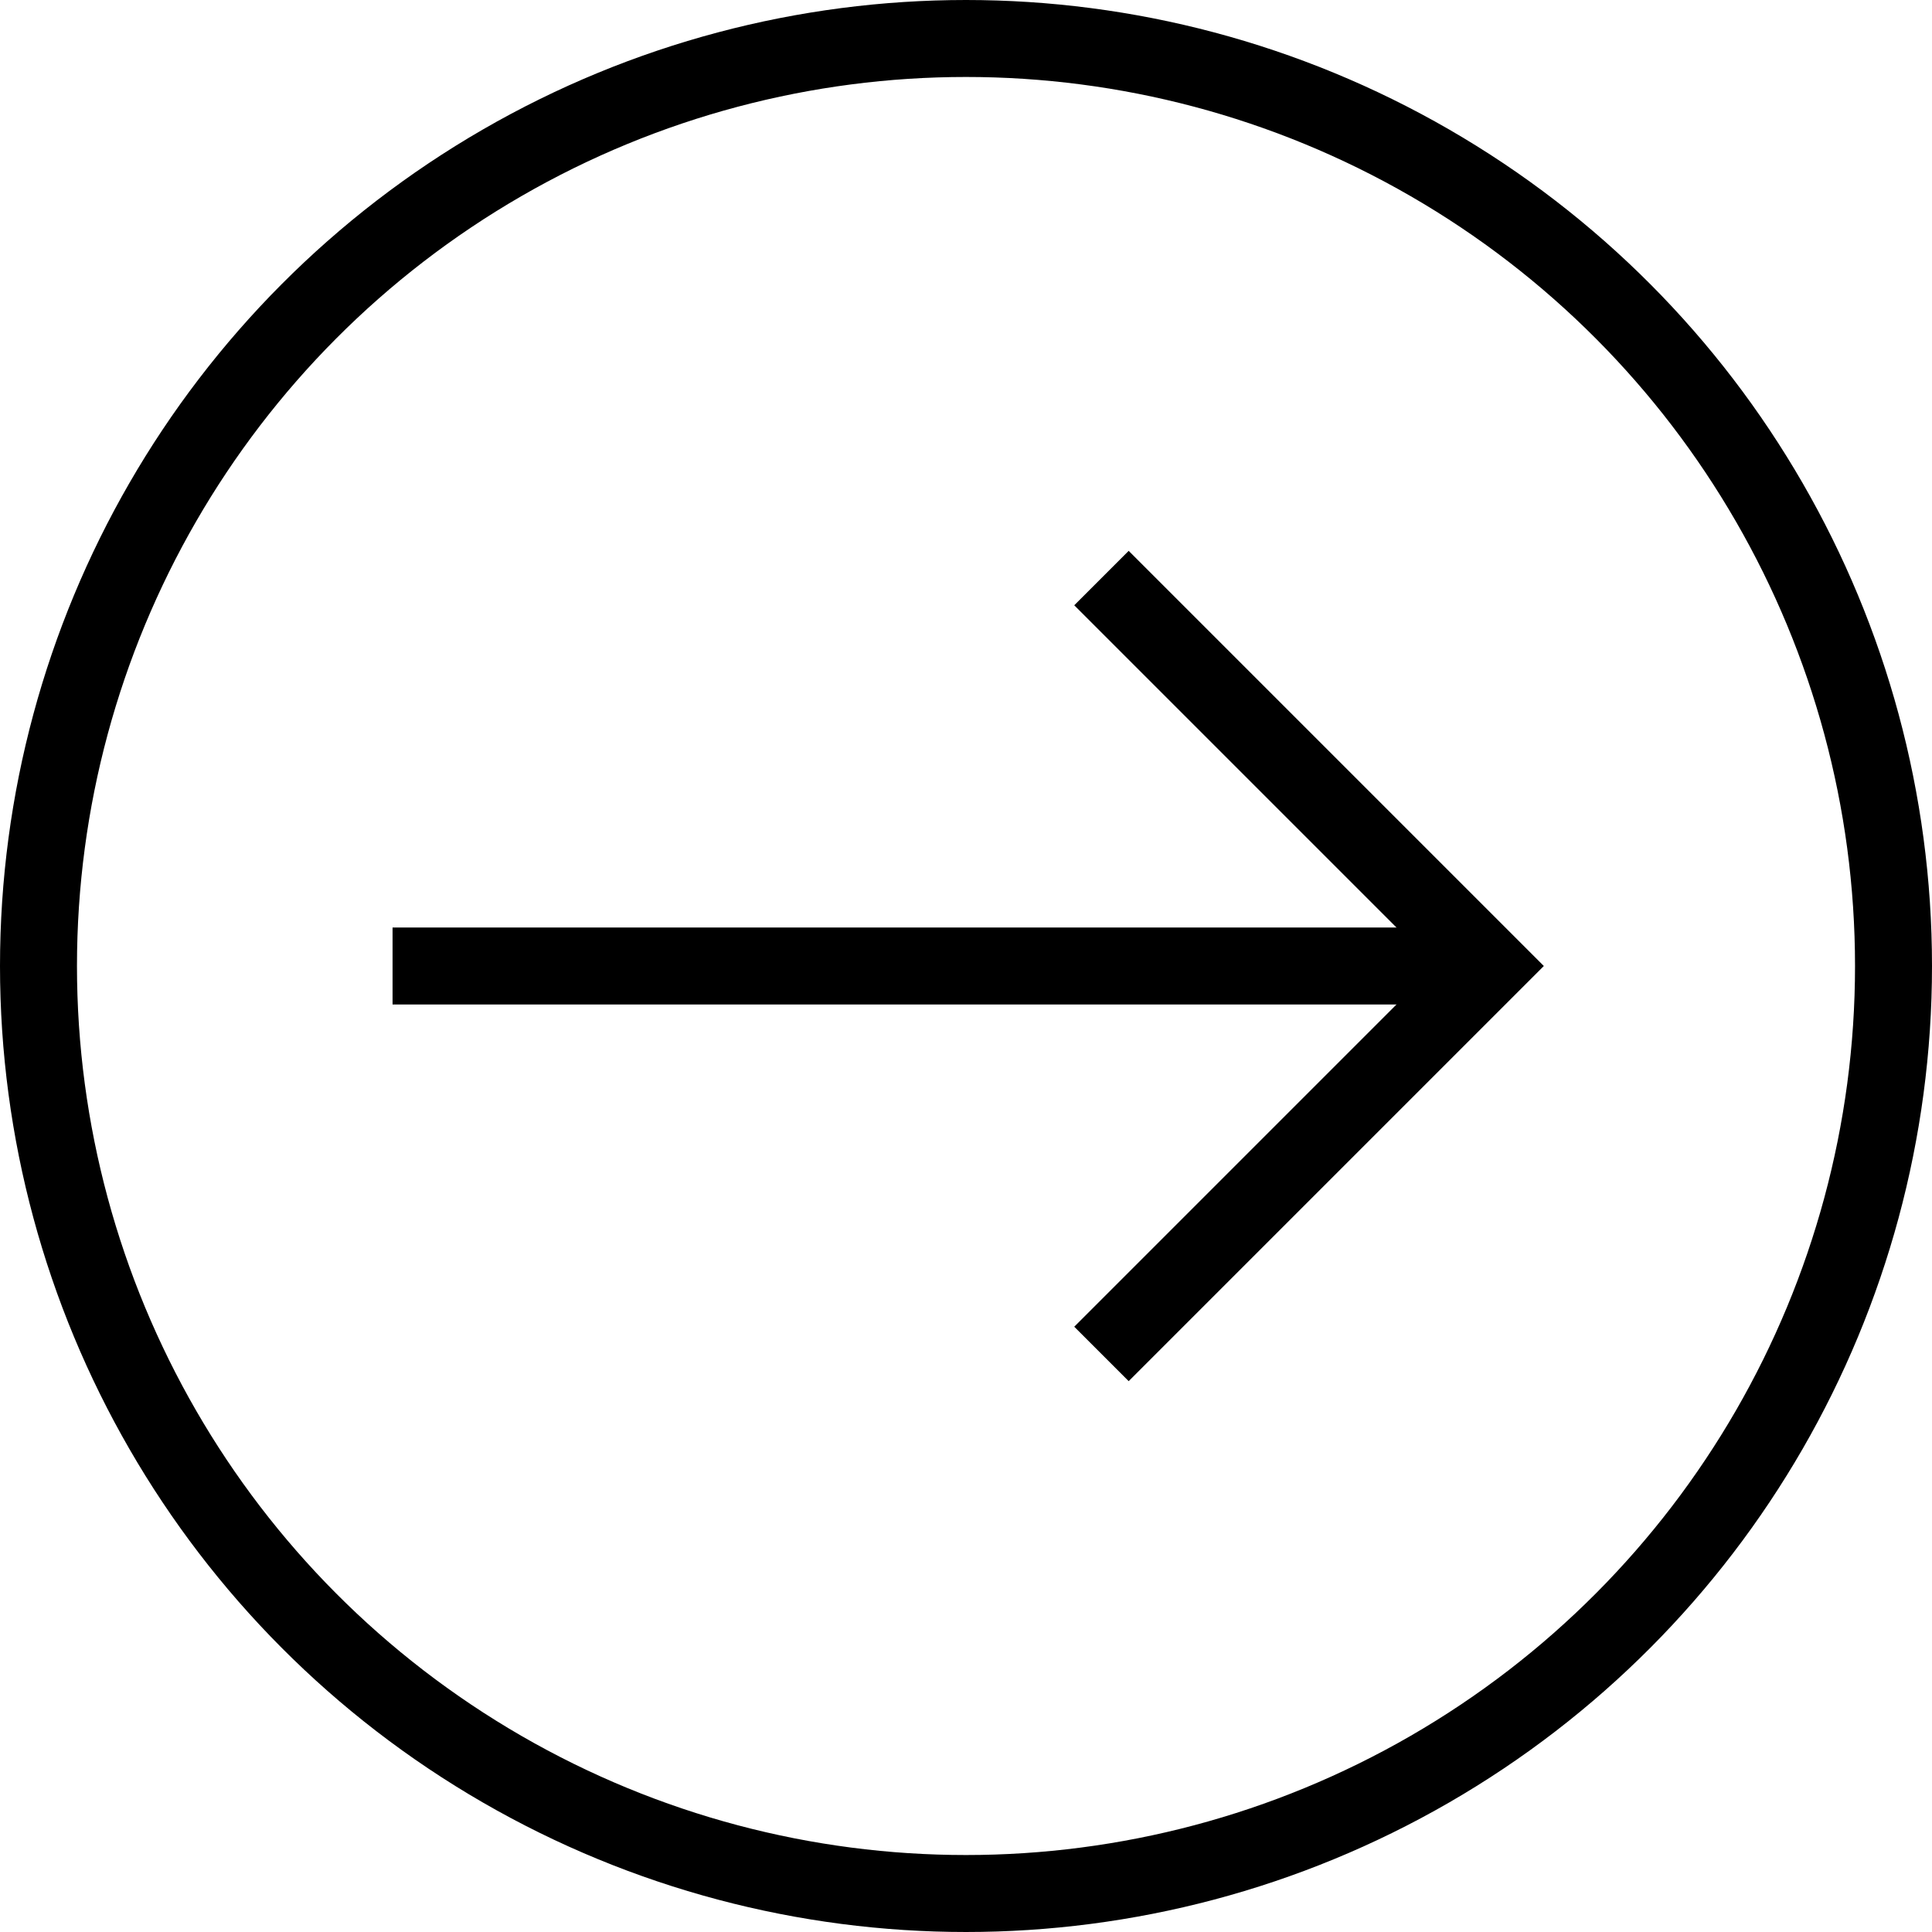 <?xml version="1.0" encoding="UTF-8"?> <svg xmlns="http://www.w3.org/2000/svg" viewBox="0 0 50.2 50.2"><defs><style>.cls-1{fill:none;stroke:#000;stroke-miterlimit:10;stroke-width:2px;}</style></defs><g id="Слой_2" data-name="Слой 2"><g id="Слой_1-2" data-name="Слой 1"><line class="cls-1" x1="10.2" y1="25.1" x2="38.7" y2="25.1"></line><circle class="cls-1" cx="25.1" cy="25.1" r="24.1"></circle><polyline class="cls-1" points="28.62 15.02 38.7 25.1 28.62 35.18"></polyline></g></g></svg> 
